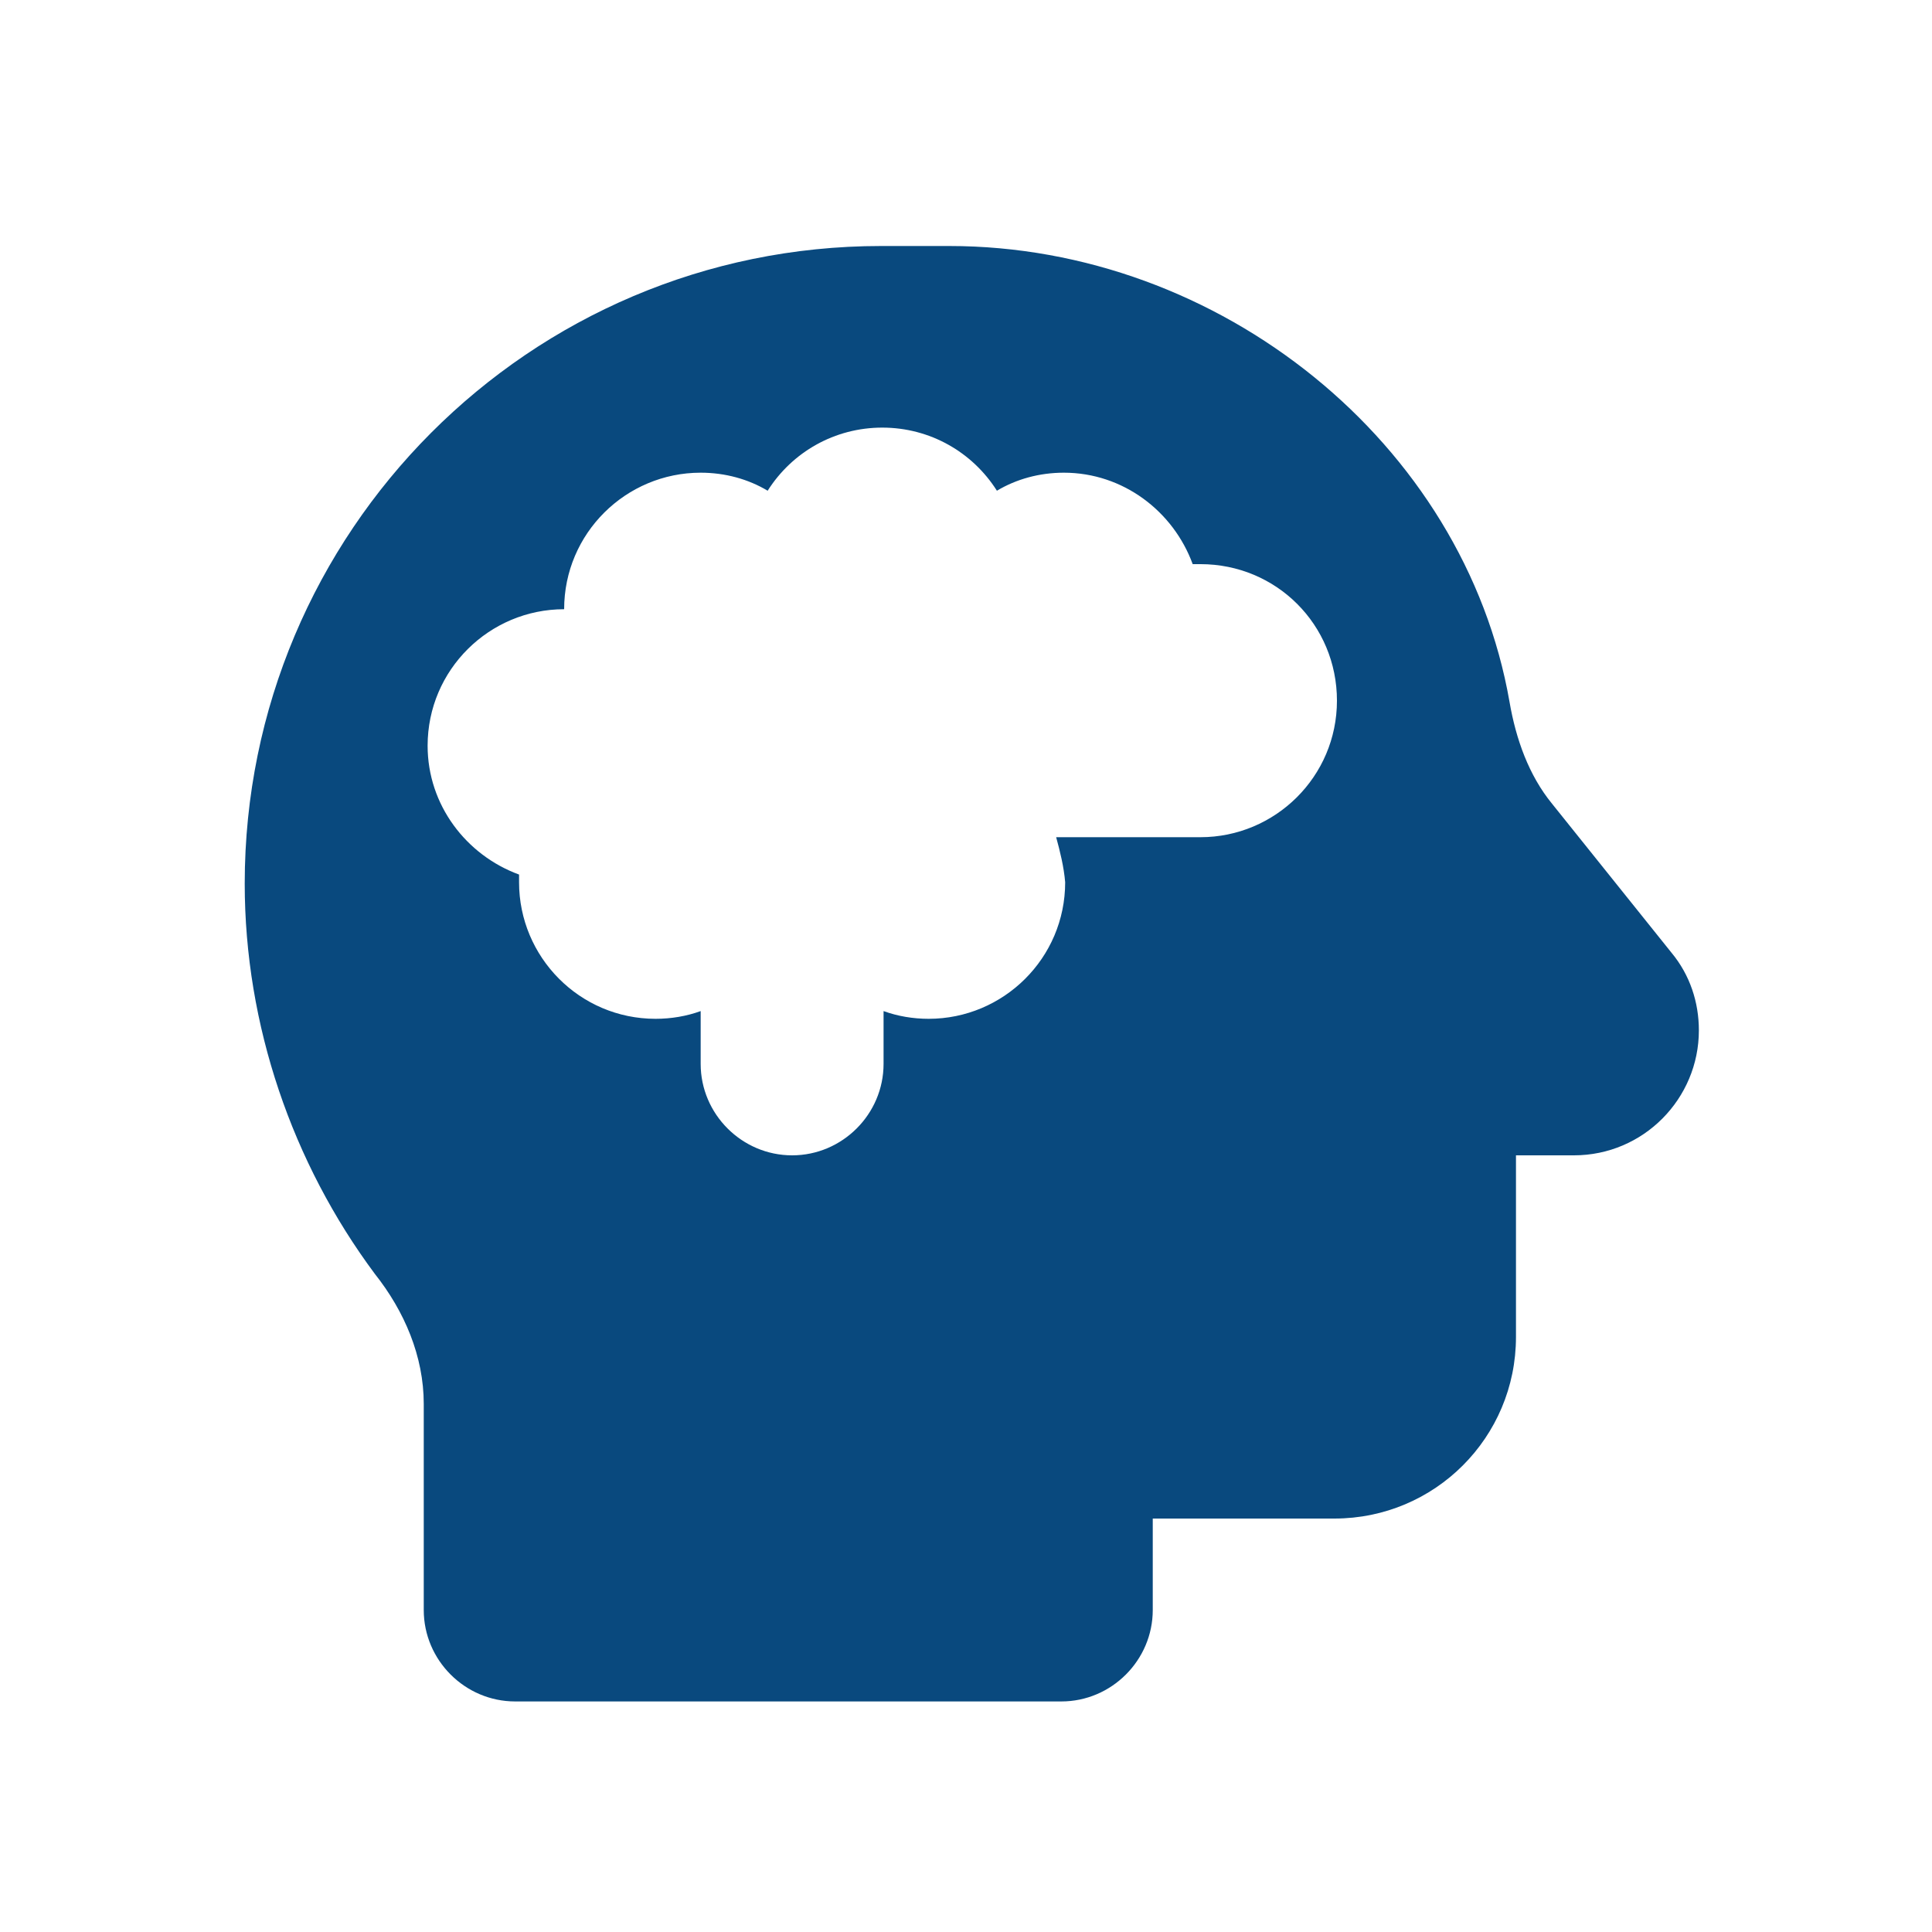 <?xml version="1.0" encoding="utf-8"?>
<!-- Generator: Adobe Illustrator 27.9.0, SVG Export Plug-In . SVG Version: 6.00 Build 0)  -->
<svg version="1.1" id="Layer_1" xmlns="http://www.w3.org/2000/svg" xmlns:xlink="http://www.w3.org/1999/xlink" x="0px" y="0px"
	 viewBox="0 0 150 150" style="enable-background:new 0 0 150 150;" xml:space="preserve">
<style type="text/css">
	.st0{fill:#FFFFFF;}
	.st1{enable-background:new    ;}
	.st2{fill:#09497E;}
</style>
<g id="Group_2" transform="translate(-354 -281)">
	<rect id="Rectangle_2" x="354" y="281" class="st0" width="150" height="150"/>
	<g class="st1">
		<path class="st2" d="M373,349.6c0-27.3,22.1-49.5,49.4-49.5h5.3c21,0,40,15.3,43.5,35.4c0.5,2.9,1.5,5.7,3.3,7.9l9.3,11.6
			c1.4,1.7,2.1,3.8,2.1,6c0,5.3-4.3,9.7-9.7,9.7h-4.5v14.1c0,7.8-6.3,14.1-14.1,14.1h-14.1v7.1c0,3.9-3.2,7.1-7.1,7.1h-42.4
			c-3.9,0-7.1-3.2-7.1-7.1v-16c0-3.7-1.5-7.2-3.8-10.1C376.7,371.3,373,360.6,373,349.6z M436,346h11.2c5.8,0,10.6-4.7,10.6-10.6
			s-4.7-10.6-10.6-10.6c-0.2,0-0.4,0-0.6,0c-1.5-4.1-5.4-7.1-10-7.1c-1.9,0-3.7,0.5-5.2,1.4c-1.9-3-5.2-4.9-8.9-4.9s-7,1.9-8.9,4.9
			c-1.5-0.9-3.3-1.4-5.2-1.4c-5.8,0-10.6,4.7-10.6,10.6c-5.8,0-10.6,4.7-10.6,10.6c0,4.6,3,8.5,7.1,10c0,0.2,0,0.4,0,0.6
			c0,5.8,4.7,10.6,10.6,10.6c1.2,0,2.4-0.2,3.5-0.6v4.1c0,3.9,3.2,7.1,7.1,7.1s7.1-3.2,7.1-7.1v-4.1c1.1,0.4,2.3,0.6,3.5,0.6
			c5.8,0,10.6-4.7,10.6-10.6C436.6,348.3,436.3,347.1,436,346z M408.3,339v0.6h0C408.3,339.4,408.3,339.2,408.3,339z"/>
	</g>
</g>
</svg>
